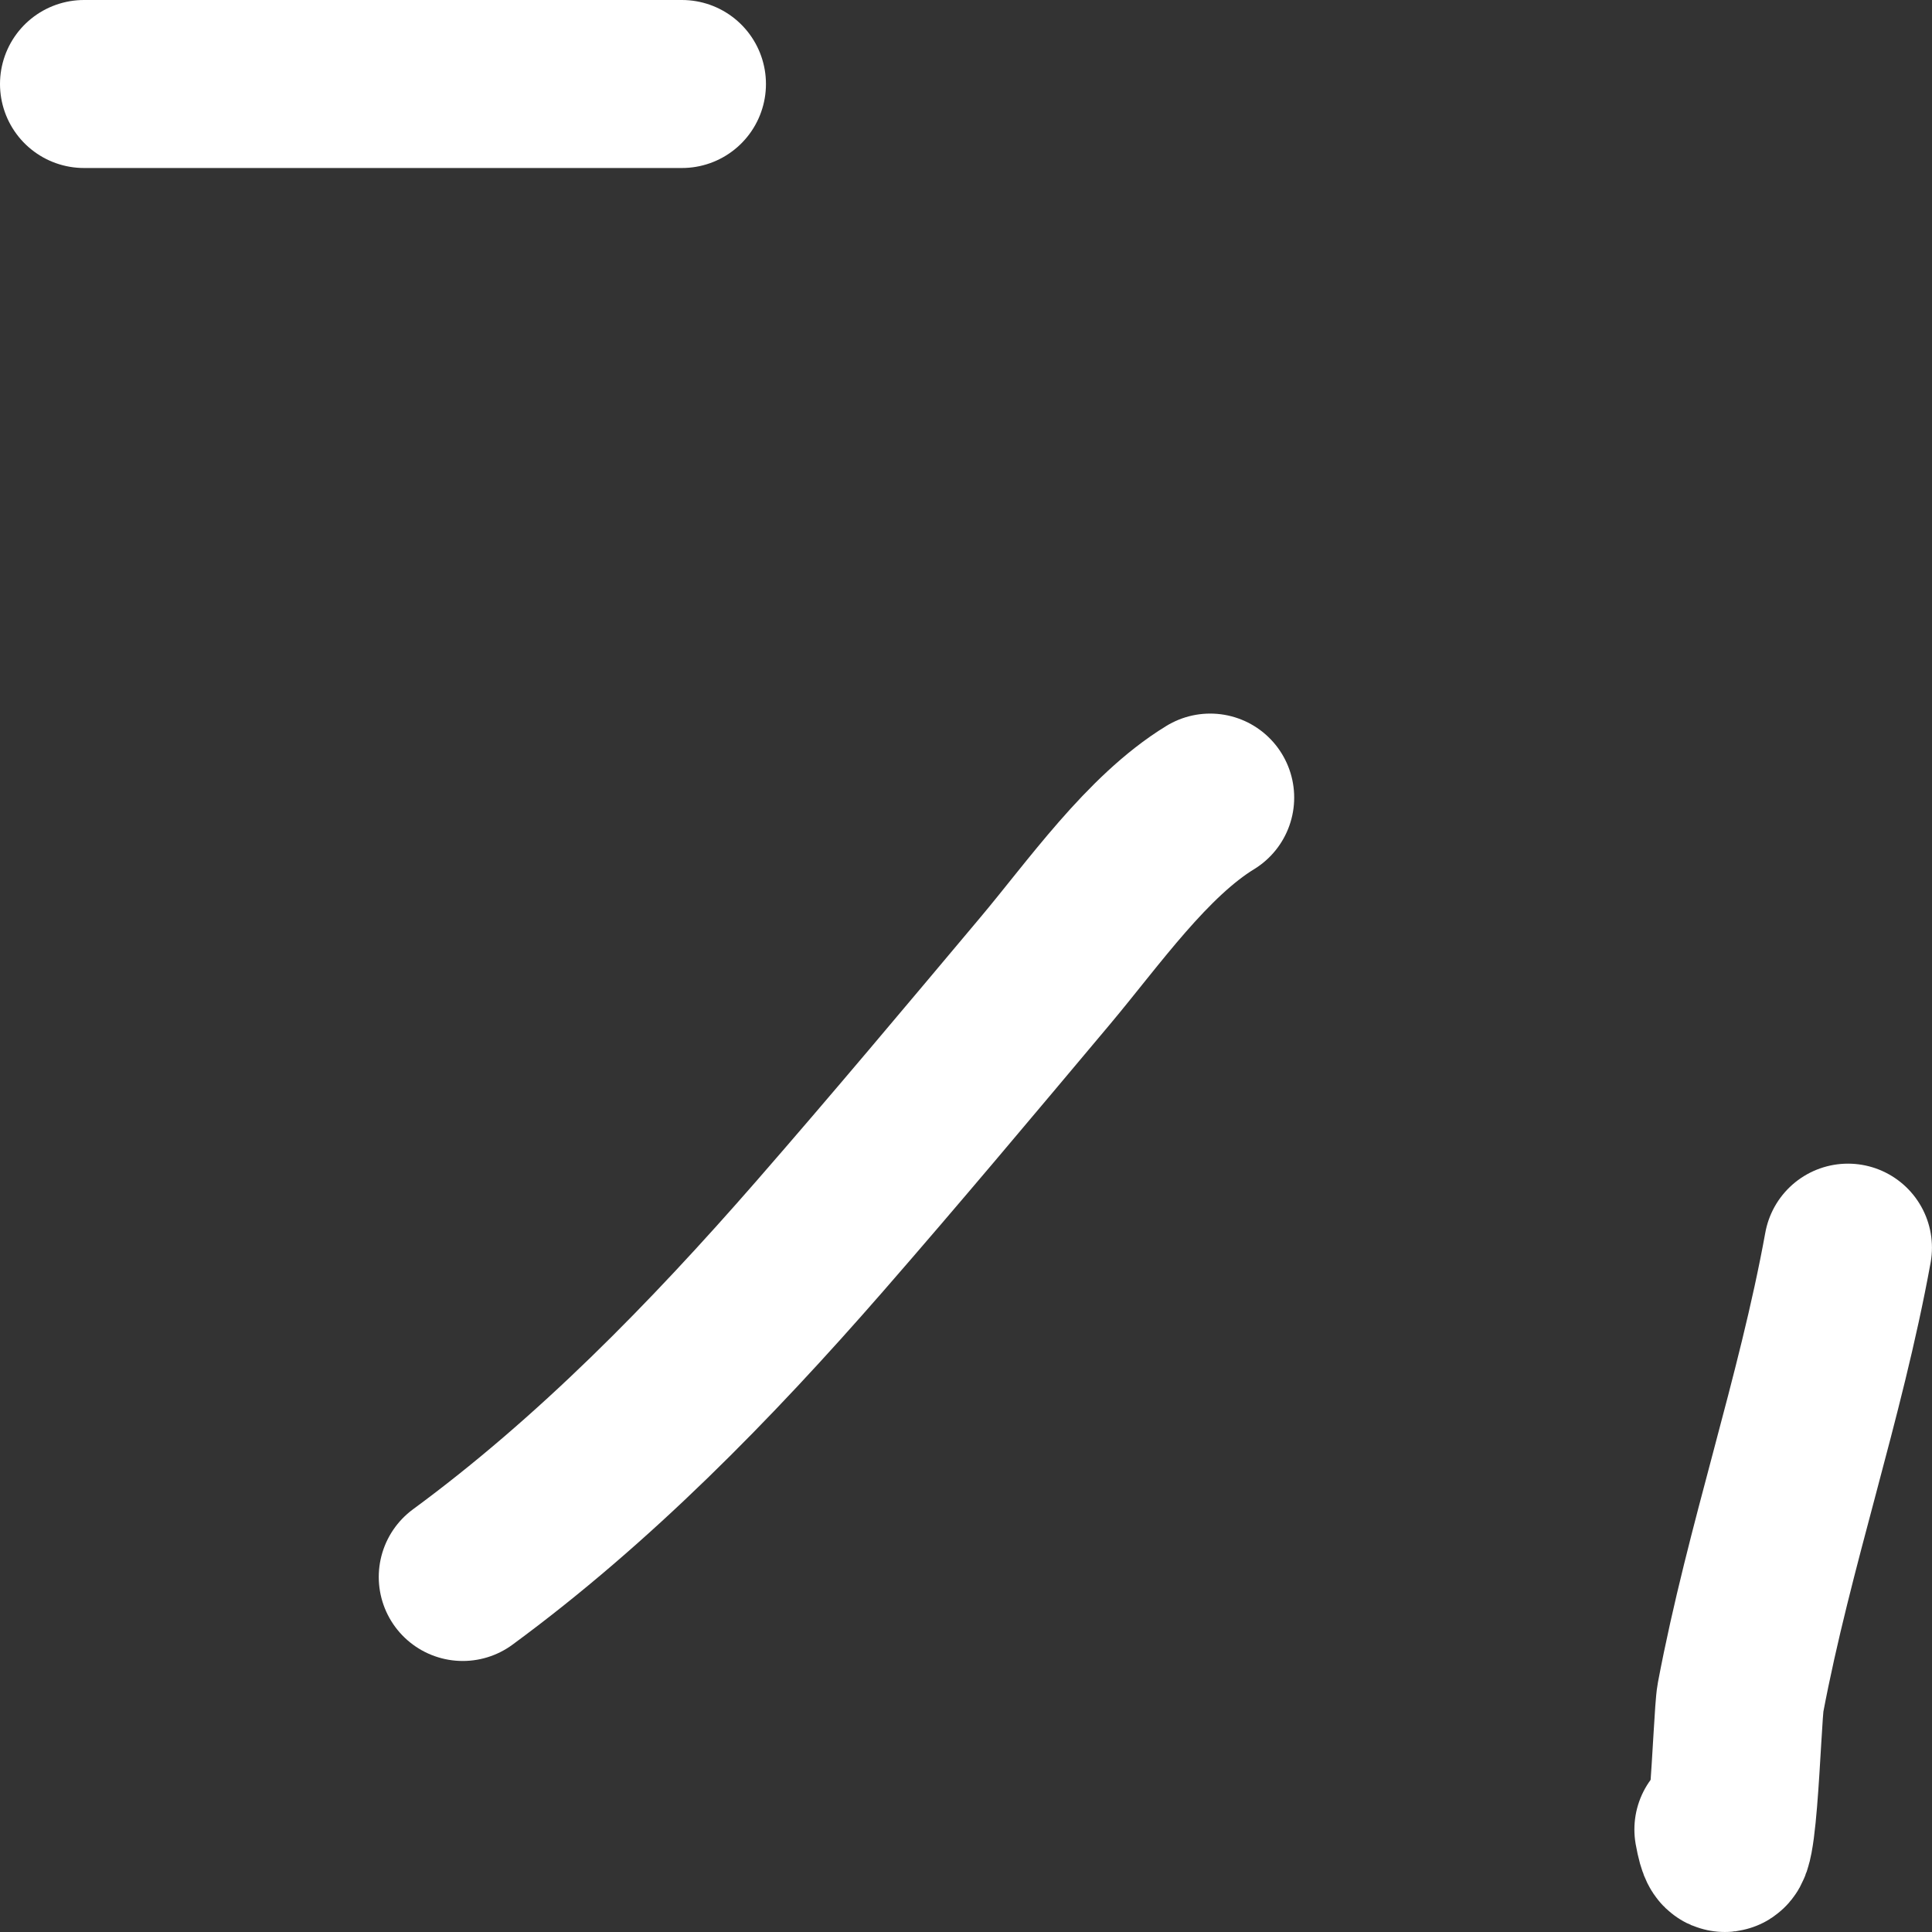 <?xml version="1.0" encoding="UTF-8"?> <svg xmlns="http://www.w3.org/2000/svg" width="46" height="46" viewBox="0 0 46 46" fill="none"><rect x="0" y="0" width="46" height="46" fill="#333333" stroke="none"/> <path d="M43.999 29.706C43.345 33.306 42.123 36.811 41.441 40.422C41.351 40.9 41.249 45.403 40.914 43.559" stroke="white" stroke-width="4" stroke-linecap="round"></path> <path d="M16.237 2C11.488 2 6.741 2 2 2" stroke="white" stroke-width="4" stroke-linecap="round"></path> <path d="M28.814 18.99C27.315 19.907 26.039 21.741 24.886 23.114C23.104 25.235 21.325 27.36 19.507 29.445C16.916 32.416 14.134 35.258 11.018 37.547" stroke="white" stroke-width="4" stroke-linecap="round"></path> </svg> 